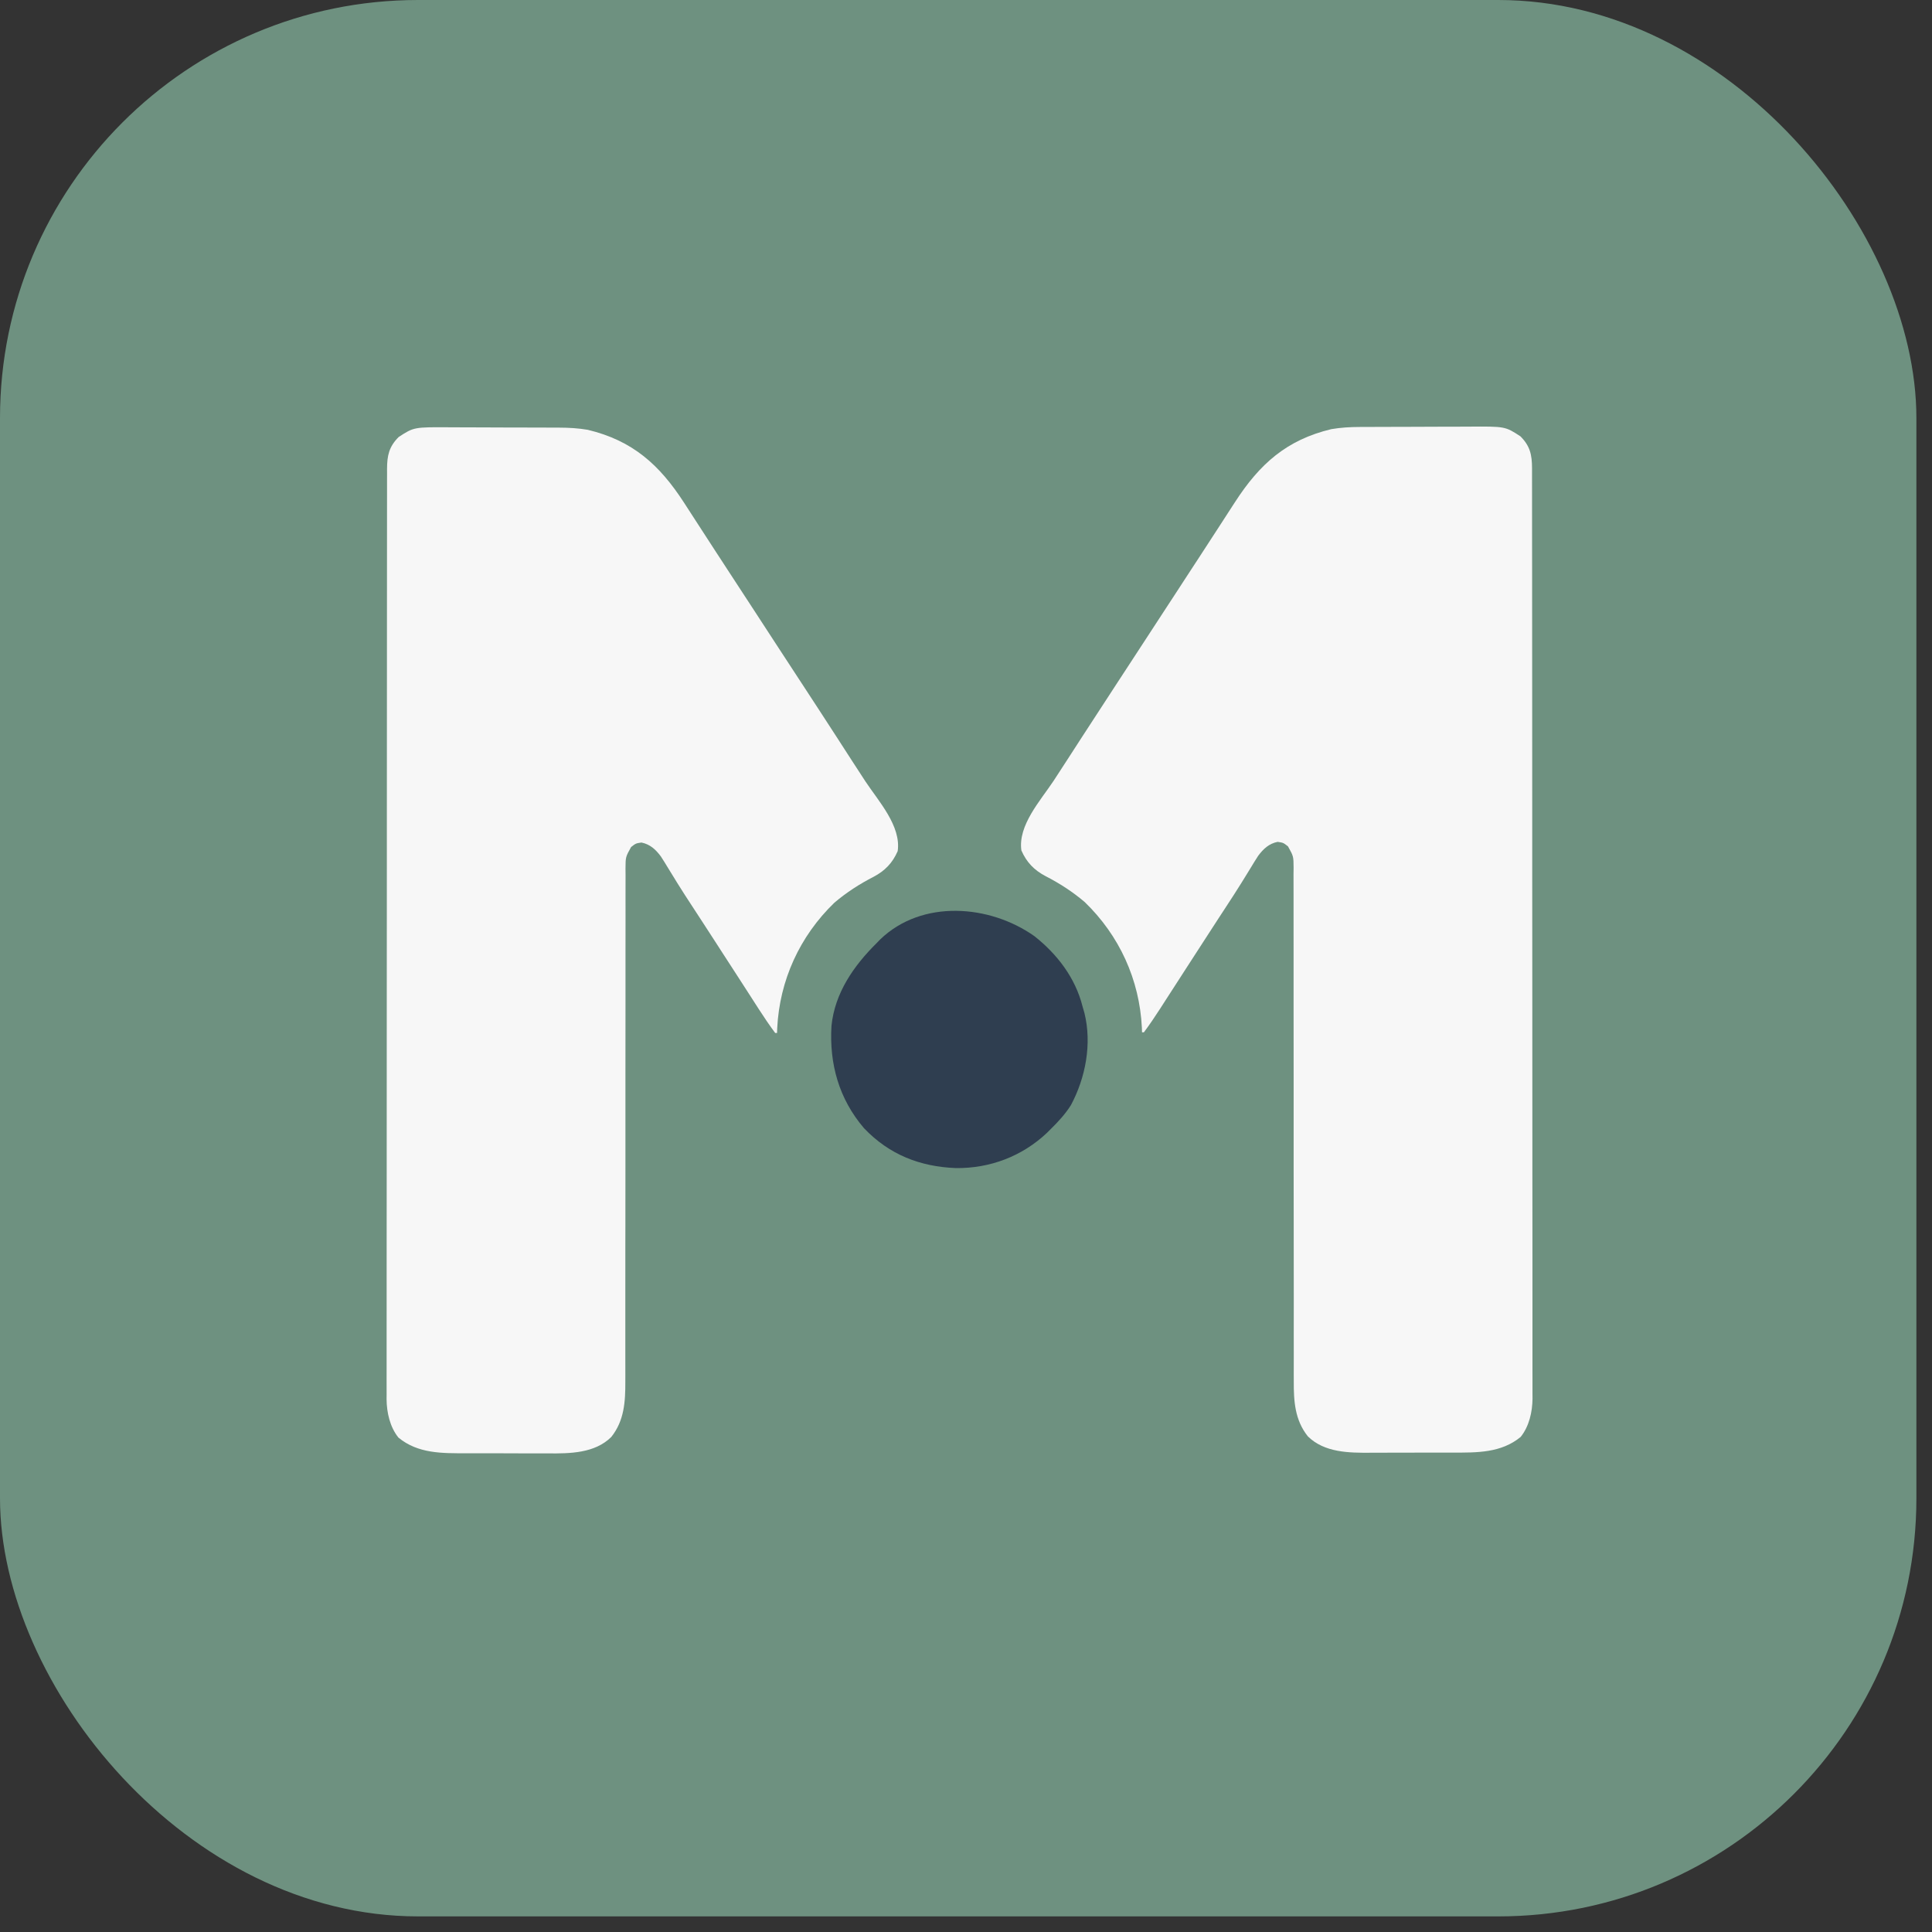 <svg width="90" height="90" viewBox="0 0 90 90" fill="none" xmlns="http://www.w3.org/2000/svg">
<rect x="0" y="0" width="90" height="90" fill="#333333" stroke="none"/>
<g clip-path="url(#clip0_569_373)">
<path d="M0 0C29.46 0 58.92 0 89.273 0C89.273 29.46 89.273 58.92 89.273 89.273C59.813 89.273 30.353 89.273 0 89.273C0 59.813 0 30.353 0 0Z" fill="#6E9180"/>
<path d="M63.339 19.89C63.408 19.89 63.477 19.889 63.548 19.889C63.774 19.888 64 19.887 64.226 19.887C64.303 19.886 64.381 19.886 64.461 19.886C64.871 19.884 65.282 19.884 65.693 19.883C66.115 19.883 66.538 19.881 66.961 19.878C67.287 19.877 67.614 19.876 67.94 19.876C68.096 19.876 68.252 19.875 68.407 19.874C70.117 19.862 70.117 19.862 70.827 20.326C71.278 20.776 71.366 21.189 71.368 21.809C71.368 21.915 71.368 21.915 71.368 22.022C71.368 22.097 71.368 22.172 71.368 22.25C71.369 22.503 71.369 22.757 71.369 23.011C71.369 23.194 71.369 23.377 71.369 23.56C71.37 24.064 71.37 24.569 71.37 25.073C71.37 25.617 71.371 26.16 71.372 26.704C71.373 27.955 71.373 29.206 71.374 30.457C71.374 31.075 71.374 31.693 71.375 32.311C71.376 34.427 71.377 36.543 71.377 38.658C71.377 38.791 71.377 38.924 71.377 39.057C71.377 39.19 71.377 39.323 71.377 39.456C71.377 39.723 71.377 39.99 71.377 40.258C71.377 40.357 71.377 40.357 71.377 40.458C71.377 42.606 71.379 44.754 71.381 46.901C71.383 49.172 71.384 51.442 71.384 53.712C71.384 53.962 71.384 54.211 71.384 54.46C71.384 54.521 71.384 54.583 71.384 54.646C71.385 55.634 71.385 56.621 71.387 57.609C71.388 58.602 71.388 59.594 71.388 60.587C71.387 61.125 71.387 61.663 71.388 62.201C71.39 62.693 71.389 63.185 71.388 63.678C71.388 63.856 71.388 64.034 71.389 64.212C71.39 64.454 71.39 64.696 71.389 64.939C71.39 65.042 71.39 65.042 71.391 65.148C71.385 65.77 71.235 66.445 70.838 66.938C69.93 67.686 68.8 67.67 67.685 67.667C67.54 67.667 67.395 67.668 67.25 67.668C66.947 67.669 66.644 67.669 66.341 67.668C65.955 67.667 65.57 67.669 65.185 67.671C64.885 67.673 64.586 67.673 64.286 67.672C64.144 67.672 64.002 67.673 63.86 67.674C62.845 67.681 61.698 67.672 60.926 66.912C60.316 66.151 60.264 65.263 60.269 64.326C60.268 64.221 60.268 64.116 60.268 64.008C60.267 63.717 60.268 63.427 60.269 63.137C60.269 62.823 60.269 62.509 60.268 62.196C60.268 61.652 60.268 61.109 60.269 60.566C60.269 59.708 60.268 58.849 60.267 57.991C60.267 57.697 60.266 57.403 60.266 57.109C60.266 57.036 60.266 56.963 60.266 56.887C60.265 56.052 60.264 55.217 60.263 54.382C60.263 54.306 60.263 54.23 60.263 54.151C60.263 52.913 60.263 51.675 60.263 50.438C60.264 49.166 60.263 47.895 60.26 46.624C60.259 45.84 60.258 45.056 60.26 44.272C60.261 43.735 60.261 43.199 60.259 42.662C60.258 42.352 60.258 42.042 60.259 41.732C60.261 41.397 60.259 41.061 60.257 40.725C60.259 40.578 60.259 40.578 60.261 40.428C60.257 39.889 60.257 39.889 59.999 39.427C59.78 39.256 59.78 39.256 59.517 39.217C59.112 39.3 58.855 39.541 58.612 39.865C58.488 40.055 58.37 40.248 58.252 40.444C58.162 40.591 58.071 40.739 57.98 40.886C57.933 40.962 57.886 41.038 57.838 41.116C57.608 41.488 57.368 41.855 57.129 42.221C57.034 42.366 56.94 42.511 56.845 42.656C56.799 42.726 56.754 42.796 56.706 42.869C56.499 43.188 56.292 43.507 56.086 43.826C56.047 43.886 56.008 43.946 55.969 44.007C55.892 44.126 55.814 44.246 55.737 44.365C55.619 44.547 55.502 44.729 55.384 44.911C55.344 44.972 55.305 45.033 55.264 45.096C55.185 45.218 55.107 45.34 55.028 45.462C54.822 45.778 54.618 46.095 54.414 46.413C54.372 46.478 54.33 46.544 54.286 46.611C54.206 46.735 54.126 46.859 54.047 46.983C53.804 47.36 53.554 47.73 53.286 48.09C53.258 48.09 53.229 48.09 53.2 48.09C53.198 48.018 53.196 47.947 53.193 47.874C53.084 45.638 52.147 43.582 50.528 42.019C49.972 41.546 49.359 41.148 48.71 40.816C48.176 40.536 47.823 40.171 47.58 39.617C47.413 38.447 48.47 37.295 49.08 36.375C49.292 36.054 49.501 35.73 49.709 35.407C49.788 35.286 49.866 35.165 49.944 35.044C50.094 34.812 50.243 34.581 50.393 34.349C50.967 33.461 51.545 32.575 52.124 31.69C52.172 31.618 52.172 31.618 52.22 31.544C52.252 31.496 52.283 31.448 52.315 31.398C52.629 30.919 52.941 30.44 53.254 29.96C53.307 29.879 53.36 29.798 53.414 29.715C53.52 29.552 53.626 29.39 53.732 29.227C53.947 28.897 54.163 28.567 54.378 28.237C54.486 28.072 54.594 27.906 54.702 27.741C54.976 27.32 55.25 26.899 55.525 26.478C55.636 26.308 55.747 26.137 55.859 25.967C55.913 25.884 55.967 25.802 56.022 25.716C56.309 25.277 56.594 24.837 56.879 24.397C57.03 24.162 57.182 23.927 57.334 23.693C57.401 23.591 57.467 23.489 57.533 23.387C58.672 21.626 59.923 20.492 62.019 19.991C62.461 19.916 62.892 19.891 63.339 19.89Z" fill="#F7F7F7"/>
<path d="M26.059 19.921C25.99 19.921 25.922 19.921 25.851 19.92C25.625 19.919 25.399 19.918 25.173 19.918C25.095 19.918 25.018 19.917 24.938 19.917C24.527 19.916 24.116 19.915 23.706 19.915C23.283 19.914 22.86 19.912 22.438 19.91C22.111 19.908 21.785 19.907 21.458 19.907C21.302 19.907 21.147 19.906 20.991 19.905C19.282 19.894 19.282 19.894 18.572 20.357C18.121 20.808 18.033 21.22 18.03 21.84C18.03 21.946 18.03 21.946 18.031 22.053C18.03 22.128 18.03 22.203 18.03 22.281C18.03 22.535 18.03 22.788 18.03 23.042C18.03 23.225 18.029 23.408 18.029 23.591C18.028 24.096 18.028 24.6 18.028 25.105C18.028 25.648 18.027 26.192 18.027 26.735C18.026 27.986 18.025 29.237 18.025 30.488C18.024 31.106 18.024 31.724 18.024 32.342C18.023 34.458 18.022 36.574 18.021 38.69C18.021 38.822 18.021 38.955 18.021 39.088C18.021 39.221 18.021 39.354 18.021 39.487C18.021 39.755 18.021 40.022 18.021 40.289C18.021 40.388 18.021 40.388 18.021 40.489C18.021 42.637 18.02 44.785 18.017 46.932C18.015 49.203 18.014 51.473 18.014 53.744C18.014 53.993 18.014 54.242 18.014 54.491C18.014 54.553 18.014 54.614 18.014 54.677C18.014 55.665 18.013 56.653 18.012 57.64C18.011 58.633 18.01 59.626 18.011 60.618C18.011 61.156 18.011 61.694 18.01 62.232C18.009 62.724 18.009 63.217 18.01 63.709C18.01 63.887 18.01 64.065 18.009 64.243C18.008 64.486 18.009 64.728 18.01 64.97C18.009 65.073 18.009 65.073 18.008 65.179C18.014 65.801 18.164 66.476 18.561 66.969C19.468 67.718 20.598 67.701 21.713 67.698C21.858 67.699 22.004 67.699 22.149 67.7C22.452 67.7 22.755 67.7 23.058 67.699C23.443 67.698 23.828 67.7 24.214 67.703C24.513 67.704 24.813 67.704 25.112 67.704C25.254 67.704 25.396 67.704 25.538 67.705C26.553 67.712 27.701 67.703 28.473 66.943C29.082 66.183 29.134 65.294 29.13 64.358C29.13 64.252 29.13 64.147 29.131 64.039C29.131 63.749 29.131 63.458 29.13 63.168C29.129 62.854 29.13 62.541 29.13 62.227C29.131 61.684 29.13 61.141 29.13 60.597C29.129 59.739 29.13 58.881 29.131 58.022C29.132 57.728 29.132 57.434 29.133 57.141C29.133 57.067 29.133 56.994 29.133 56.918C29.134 56.083 29.134 55.248 29.135 54.413C29.135 54.337 29.135 54.261 29.135 54.182C29.136 52.944 29.136 51.707 29.135 50.469C29.135 49.198 29.136 47.926 29.138 46.655C29.14 45.871 29.14 45.087 29.138 44.303C29.137 43.767 29.138 43.23 29.14 42.693C29.141 42.383 29.141 42.073 29.139 41.764C29.138 41.428 29.139 41.092 29.141 40.757C29.14 40.609 29.14 40.609 29.138 40.459C29.142 39.92 29.142 39.92 29.399 39.458C29.618 39.287 29.618 39.287 29.881 39.248C30.287 39.331 30.544 39.572 30.786 39.896C30.91 40.087 31.029 40.28 31.146 40.475C31.237 40.622 31.328 40.77 31.419 40.918C31.465 40.993 31.512 41.069 31.56 41.148C31.791 41.52 32.03 41.886 32.27 42.253C32.364 42.398 32.459 42.542 32.553 42.687C32.599 42.758 32.645 42.828 32.692 42.9C32.9 43.219 33.106 43.538 33.313 43.858C33.351 43.917 33.39 43.977 33.43 44.038C33.507 44.158 33.584 44.277 33.661 44.397C33.779 44.579 33.897 44.761 34.015 44.943C34.054 45.004 34.093 45.064 34.134 45.127C34.213 45.249 34.292 45.371 34.371 45.493C34.576 45.81 34.781 46.127 34.985 46.444C35.027 46.509 35.069 46.575 35.112 46.642C35.192 46.766 35.272 46.891 35.352 47.015C35.595 47.392 35.844 47.761 36.112 48.121C36.141 48.121 36.169 48.121 36.198 48.121C36.201 48.05 36.203 47.978 36.205 47.905C36.315 45.669 37.252 43.613 38.87 42.05C39.427 41.577 40.04 41.18 40.689 40.848C41.223 40.567 41.576 40.202 41.818 39.648C41.985 38.478 40.928 37.326 40.318 36.406C40.106 36.085 39.898 35.762 39.689 35.439C39.611 35.317 39.532 35.196 39.454 35.075C39.304 34.844 39.155 34.612 39.006 34.381C38.432 33.492 37.853 32.606 37.274 31.721C37.227 31.649 37.227 31.649 37.178 31.575C37.147 31.527 37.115 31.479 37.083 31.429C36.77 30.95 36.457 30.471 36.144 29.992C36.092 29.911 36.039 29.83 35.984 29.746C35.878 29.584 35.772 29.421 35.666 29.258C35.451 28.928 35.236 28.598 35.021 28.268C34.913 28.103 34.805 27.937 34.697 27.772C34.422 27.351 34.148 26.93 33.873 26.51C33.762 26.339 33.651 26.169 33.54 25.998C33.486 25.916 33.432 25.833 33.376 25.748C33.09 25.308 32.804 24.869 32.52 24.428C32.368 24.193 32.216 23.959 32.064 23.724C31.998 23.622 31.932 23.52 31.866 23.418C30.727 21.658 29.476 20.524 27.38 20.022C26.938 19.947 26.506 19.922 26.059 19.921Z" fill="#F7F7F7"/>
<path d="M48.186 43.609C49.25 44.451 50.091 45.546 50.428 46.88C50.458 46.983 50.488 47.087 50.518 47.193C50.872 48.625 50.572 50.201 49.888 51.481C49.625 51.897 49.307 52.242 48.958 52.586C48.897 52.647 48.835 52.709 48.772 52.772C47.613 53.866 46.117 54.431 44.533 54.414C42.849 54.349 41.422 53.785 40.25 52.557C39.08 51.19 38.626 49.557 38.734 47.783C38.89 46.255 39.77 44.99 40.831 43.94C40.888 43.881 40.944 43.823 41.003 43.762C42.951 41.885 46.104 42.138 48.186 43.609Z" fill="#2F3E50"/>
</g>
<defs>
<clipPath id="clip0_569_373">
<rect width="89.273" height="89.273" rx="19.477" fill="white"/>
</clipPath>
</defs>
</svg>
